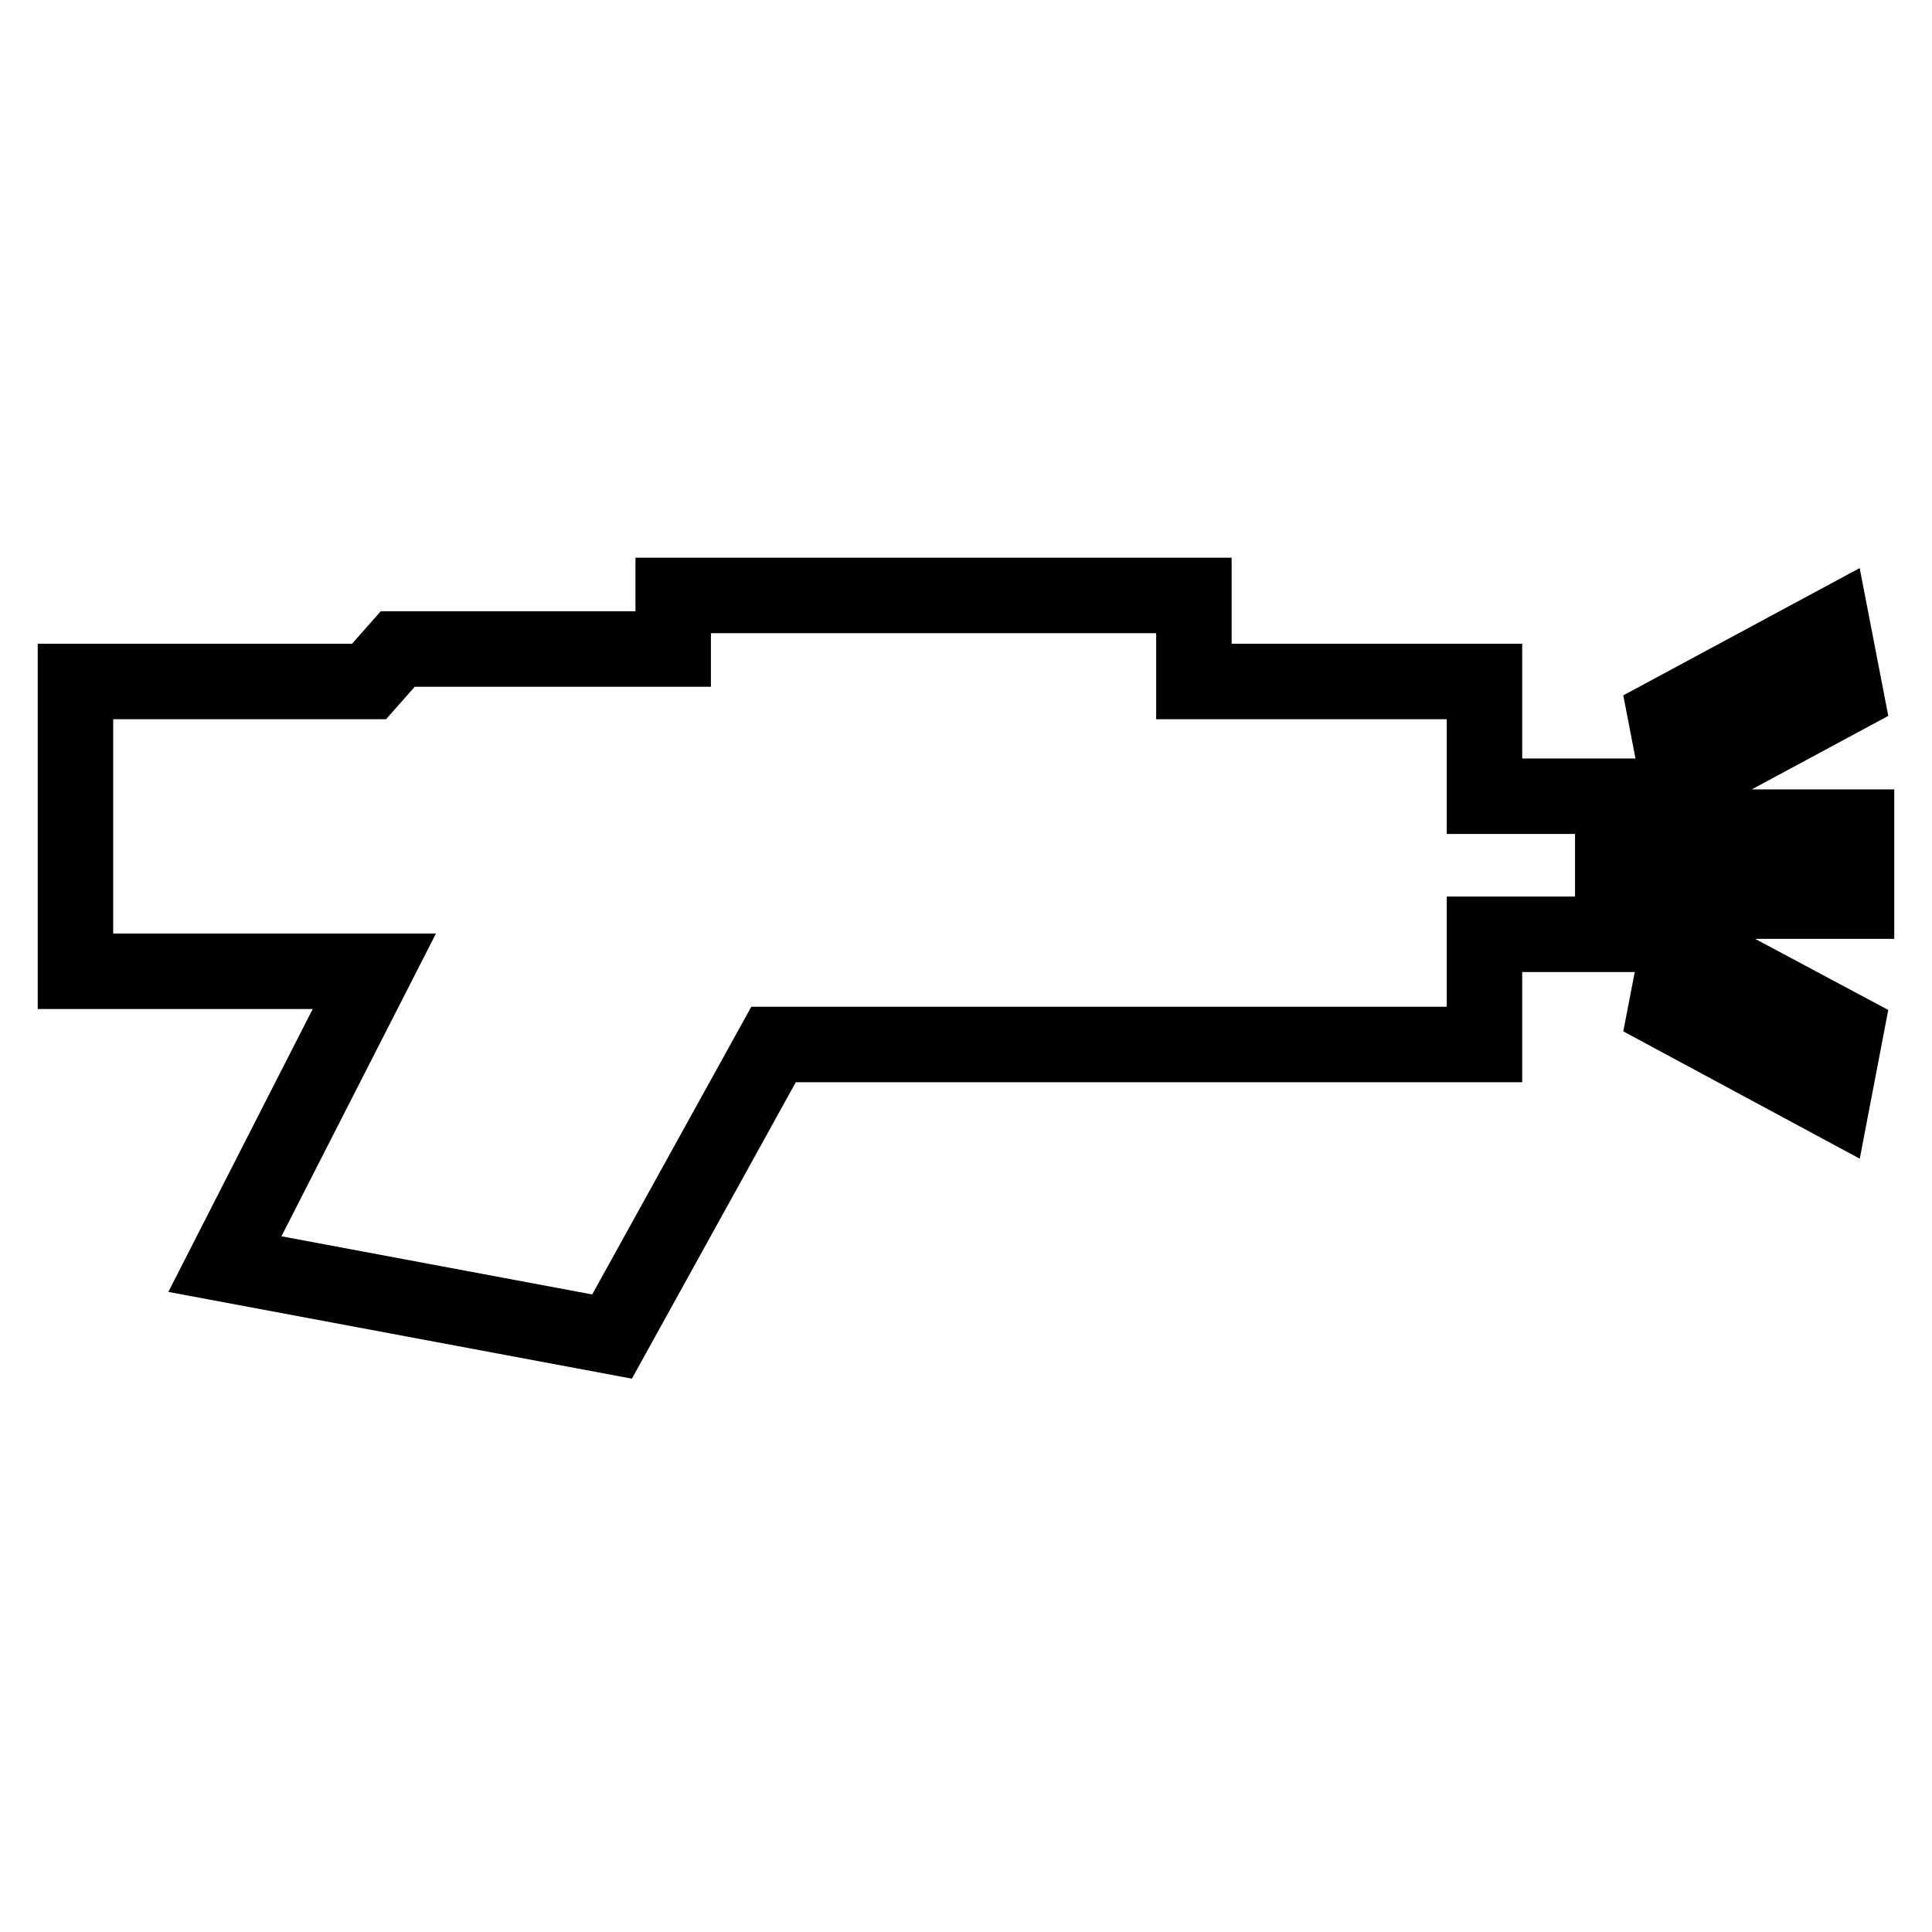 <?xml version="1.0" encoding="utf-8"?>
<!-- Svg Vector Icons : http://www.onlinewebfonts.com/icon -->
<!DOCTYPE svg PUBLIC "-//W3C//DTD SVG 1.1//EN" "http://www.w3.org/Graphics/SVG/1.1/DTD/svg11.dtd">
<svg version="1.1" xmlns="http://www.w3.org/2000/svg" xmlns:xlink="http://www.w3.org/1999/xlink" x="0px" y="0px" viewBox="0 0 256 256" enable-background="new 0 0 256 256" xml:space="preserve">
<g><g><path stroke-width="10" fill-opacity="0" stroke="#000000"  d="M244.6,136.5l-22.1-11.8l-1.8,9.3l22.1,11.9L244.6,136.5z M220.7,94.8l22.1-11.9l1.8,9.3l-22.1,11.9L220.7,94.8z M222.8,109.6H246v9.8h-23.2L222.8,109.6L222.8,109.6z M89.2,86l-36.5,0l-3.8,4.3H10l0,38.4h39.6l-19.8,38.8l51.3,9.6l21.4-38.7h94.2v-14.6h17v-18.3h-17V90.3h-38.5l0-11.4l-69,0L89.2,86z"/></g></g>
</svg>